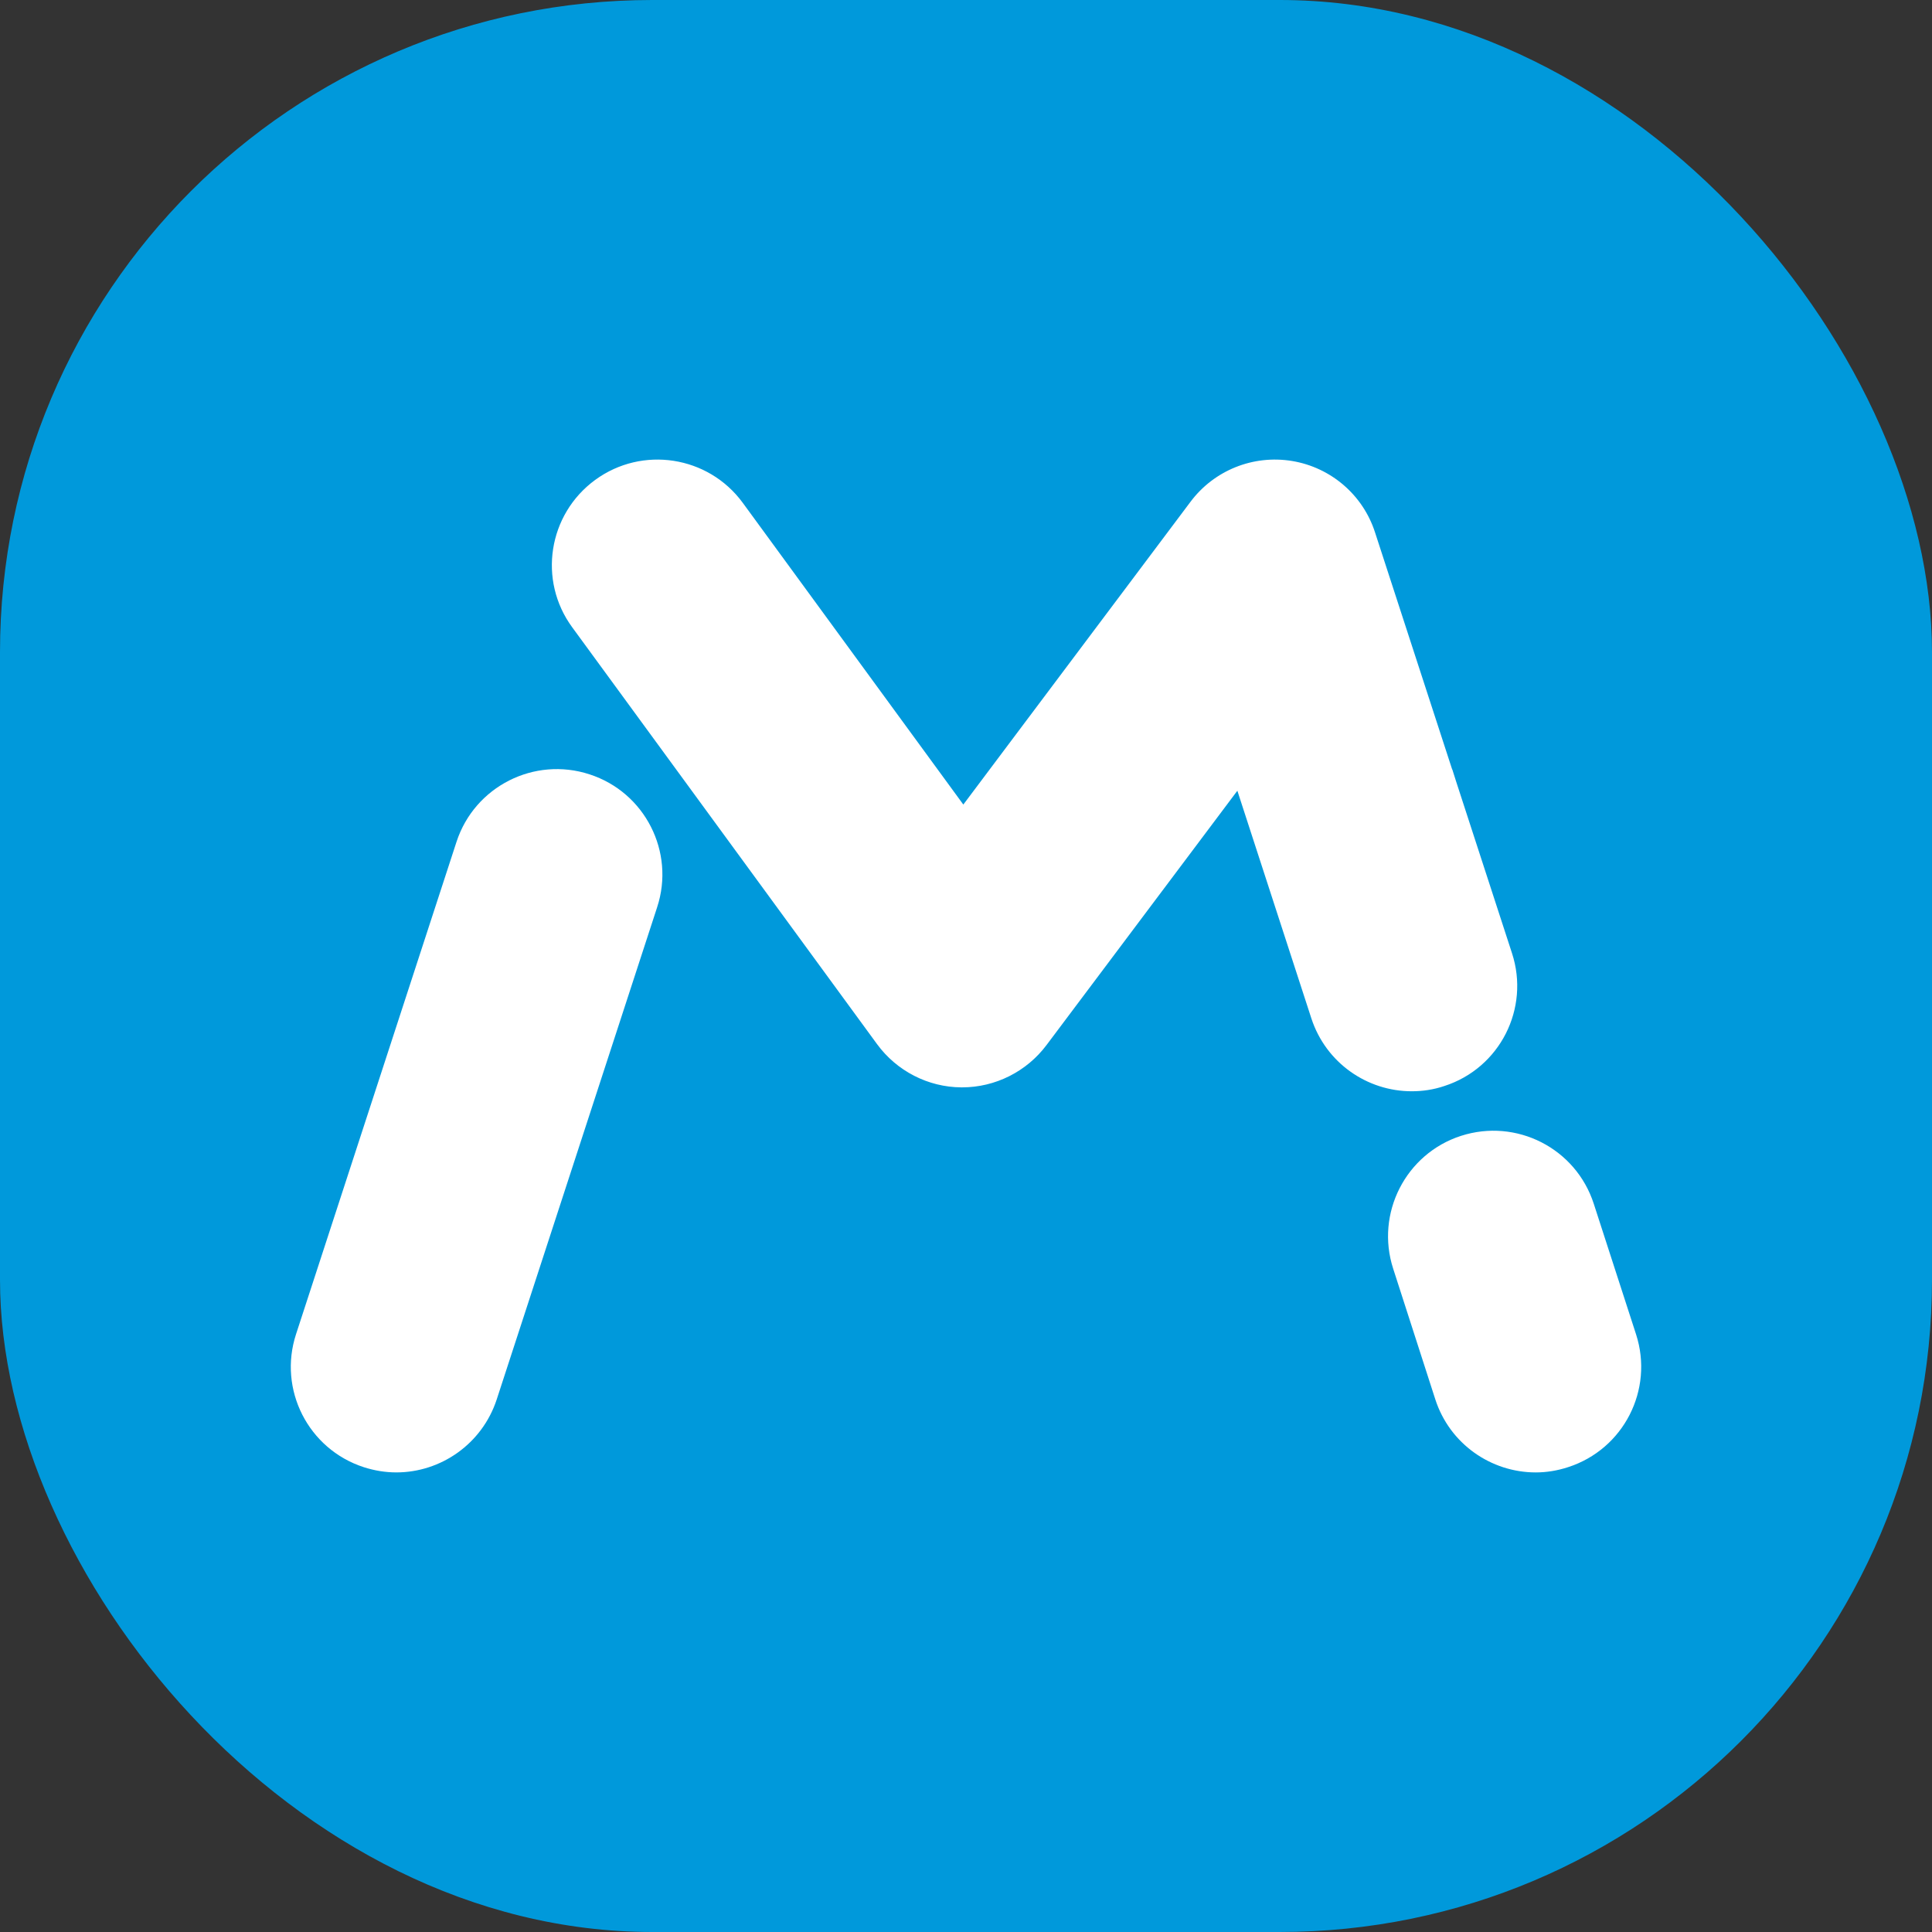 <?xml version="1.0" encoding="UTF-8"?>
<svg id="Logos" xmlns="http://www.w3.org/2000/svg" viewBox="0 0 196 196">
  <rect x="0" y="0" width="196" height="196" fill="#333333" stroke="none"/>
  <rect y="0" width="196" height="196" rx="66.163" ry="66.163" style="fill: #0099db;"/>
  <g>
    <path d="M66.668,92.035l-16.281,49.951c-1.482,4.505-5.671,7.389-10.176,7.389-1.107,0-2.213-.178-3.319-.534-5.631-1.837-8.694-7.883-6.857-13.495l16.281-49.951c1.838-5.612,7.884-8.674,13.496-6.837,5.612,1.818,8.694,7.864,6.856,13.475Z" style="fill: #fff;"/>
    <path d="M159.081,148.842c-1.087,.356-2.193,.534-3.28,.534-4.525,0-8.734-2.885-10.196-7.429l-4.268-13.239c-1.818-5.611,1.265-11.658,6.876-13.475,5.631-1.818,11.658,1.264,13.476,6.896l4.288,13.238c1.818,5.631-1.264,11.658-6.896,13.475Z" style="fill: #fff;"/>
    <path d="M143.214,110.708c-4.505,0-8.694-2.865-10.176-7.39l-7.508-23.099-19.364,25.805c-2.015,2.687-5.196,4.288-8.555,4.288h-.079c-3.379-.019-6.56-1.659-8.556-4.386l-30.923-42.284c-3.497-4.762-2.451-11.46,2.331-14.958,4.762-3.478,11.46-2.45,14.958,2.312l22.387,30.626,23.039-30.705c2.391-3.201,6.362-4.801,10.314-4.15,3.932,.652,7.192,3.438,8.417,7.252l7.805,23.987c.02,.04,.02,.059,.04,.079l.395,1.245,5.651,17.368c1.837,5.612-1.225,11.658-6.857,13.476-1.106,.375-2.213,.534-3.319,.534Z" style="fill: #fff;"/>
  </g>
</svg>